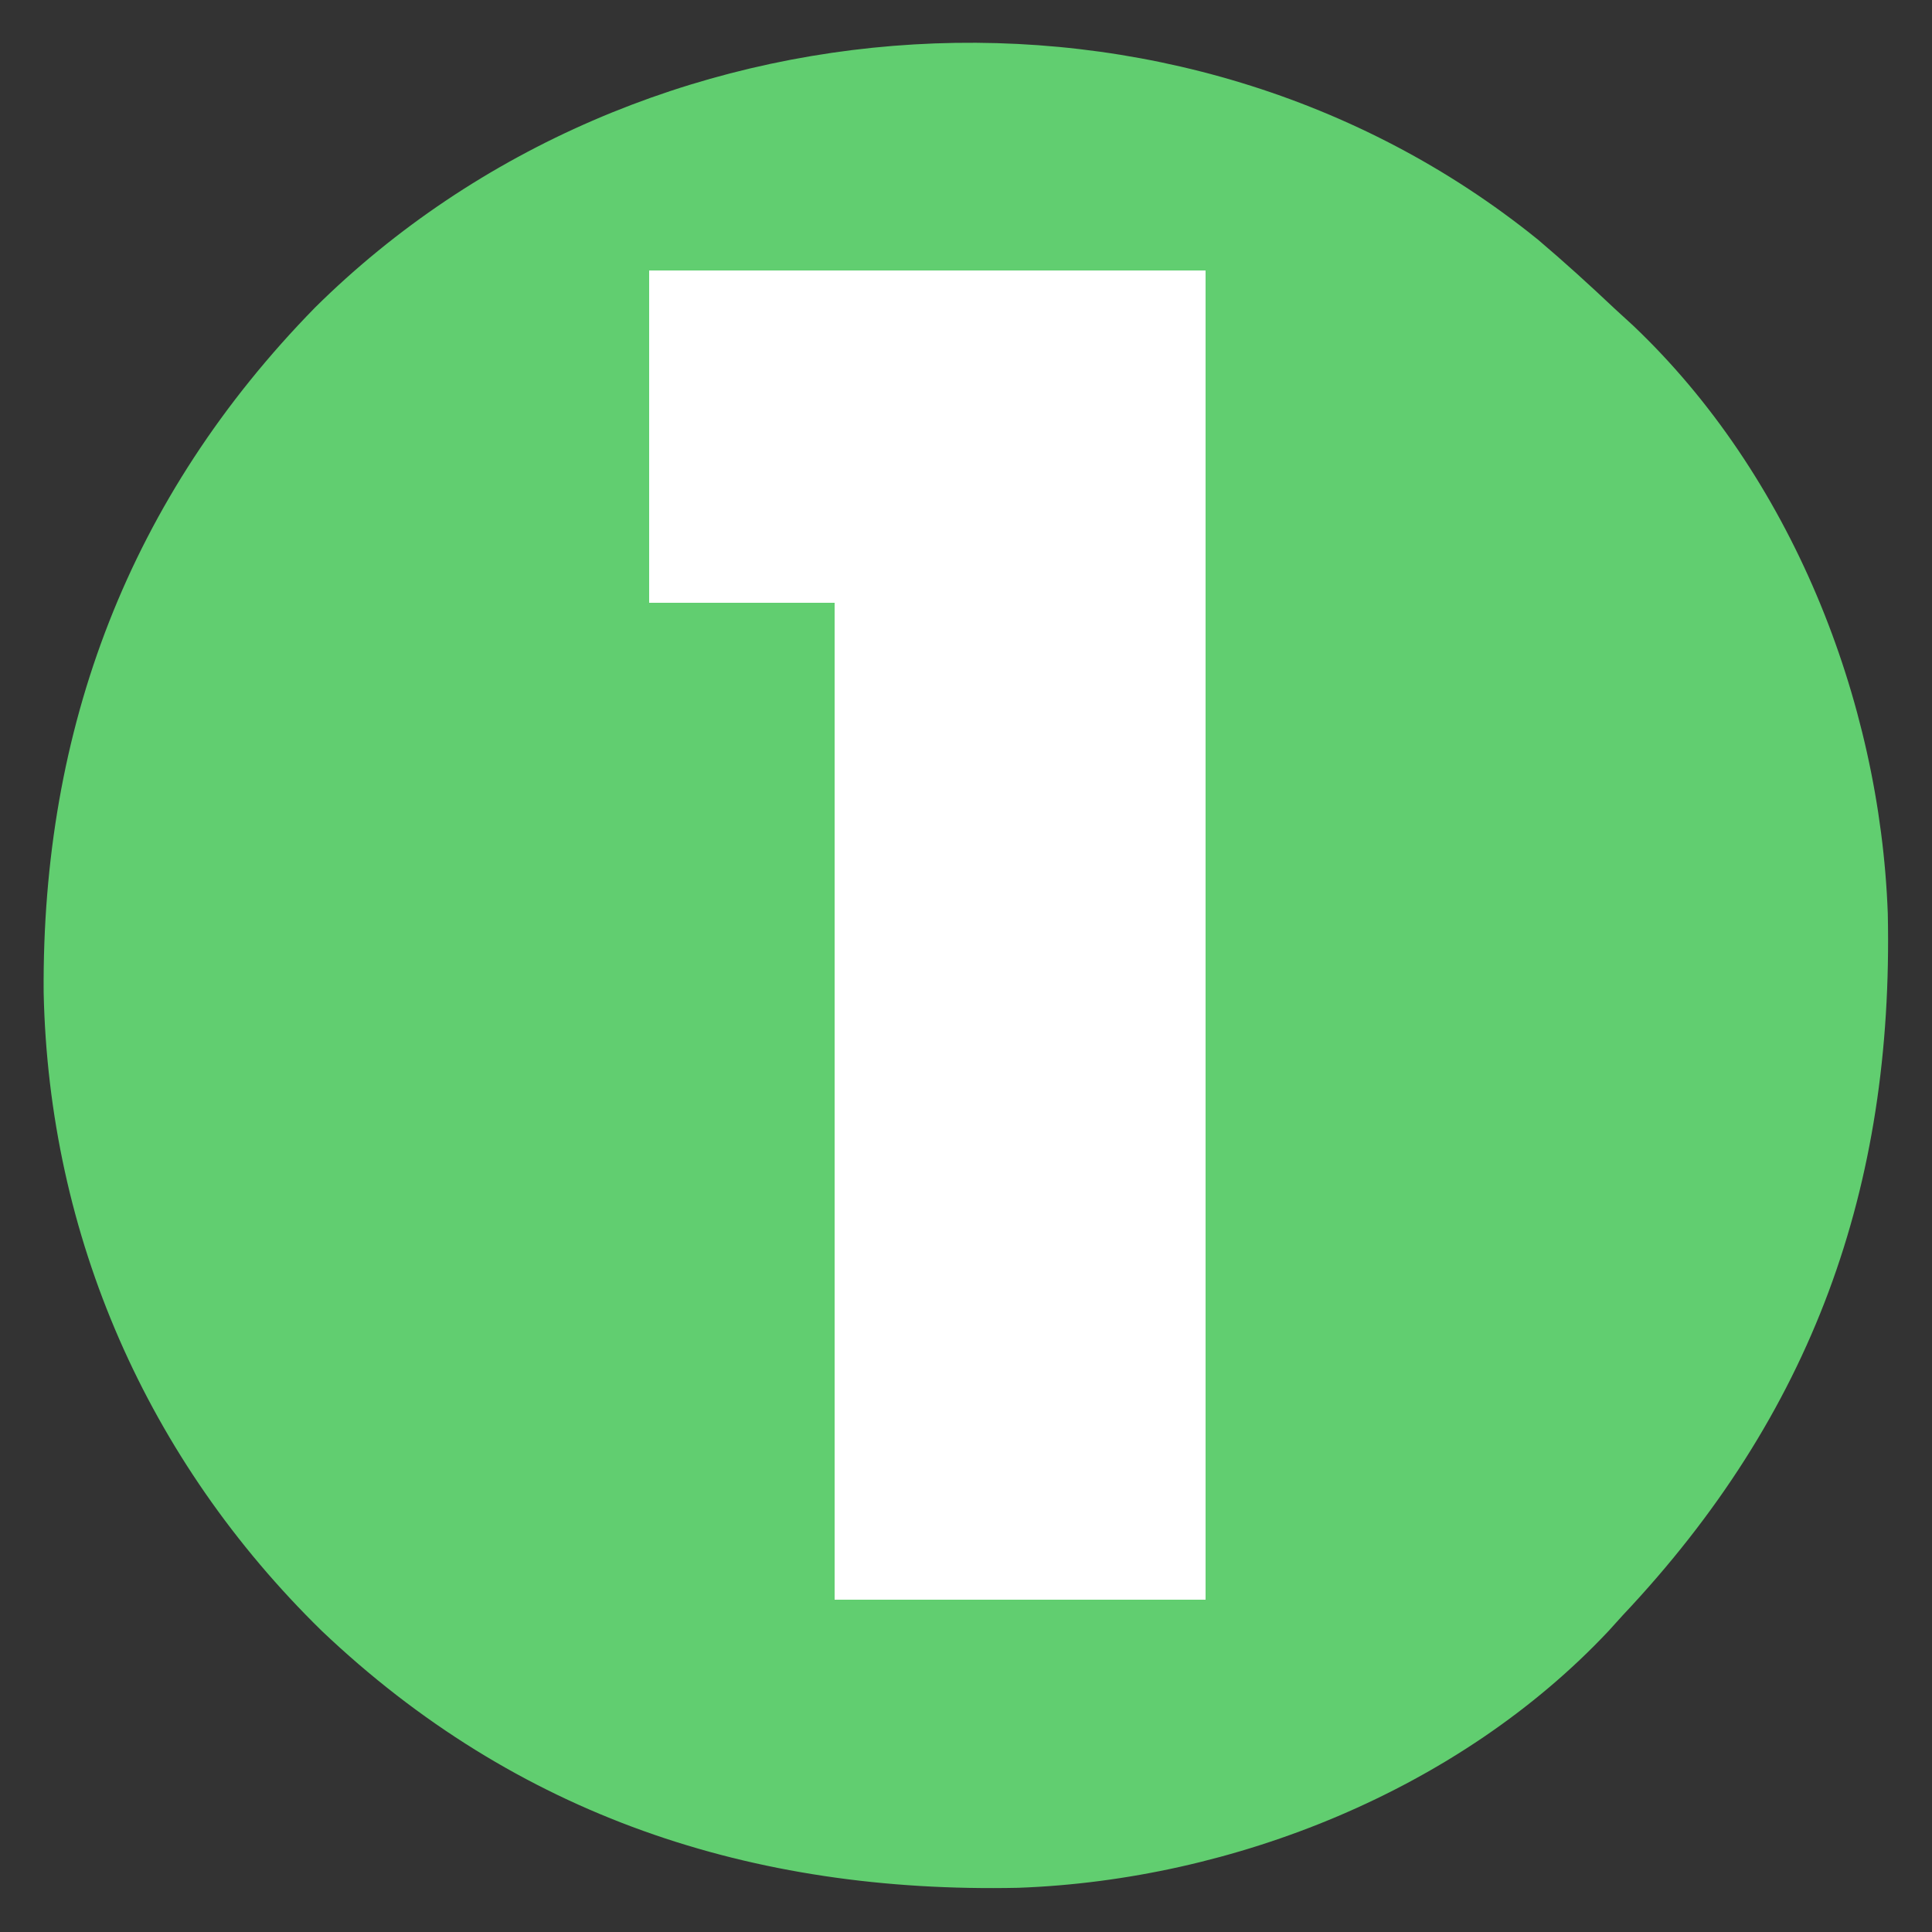 <svg xmlns="http://www.w3.org/2000/svg" width="250" height="250"><rect width="100%" height="100%" fill="#333333" stroke="none"/><path d="M0 0 C3.429 2.905 6.734 5.914 10 9 C10.762 9.697 11.524 10.395 12.309 11.113 C32.696 30.441 44.277 59.435 45.281 87.25 C46.027 122.702 35.515 152.005 11 178 C10.388 178.677 9.775 179.354 9.145 180.051 C-10.181 200.613 -39.355 212.274 -67.25 213.281 C-101.702 214.006 -132.179 203.975 -157.378 180.021 C-179.935 157.953 -192.688 128.968 -193.352 97.406 C-193.587 63.208 -182.253 33.349 -158.25 8.812 C-116.216 -32.816 -46.328 -37.46 0 0 Z " fill="#61CE70" transform="translate(199,31)"></path><path d="M0 0 C23.76 0 47.52 0 72 0 C72 56.76 72 113.52 72 172 C56.16 172 40.32 172 24 172 C24 129.43 24 86.86 24 43 C16.08 43 8.16 43 0 43 C0 28.81 0 14.62 0 0 Z " fill="#FFFFFF" transform="translate(84,35)"></path></svg>